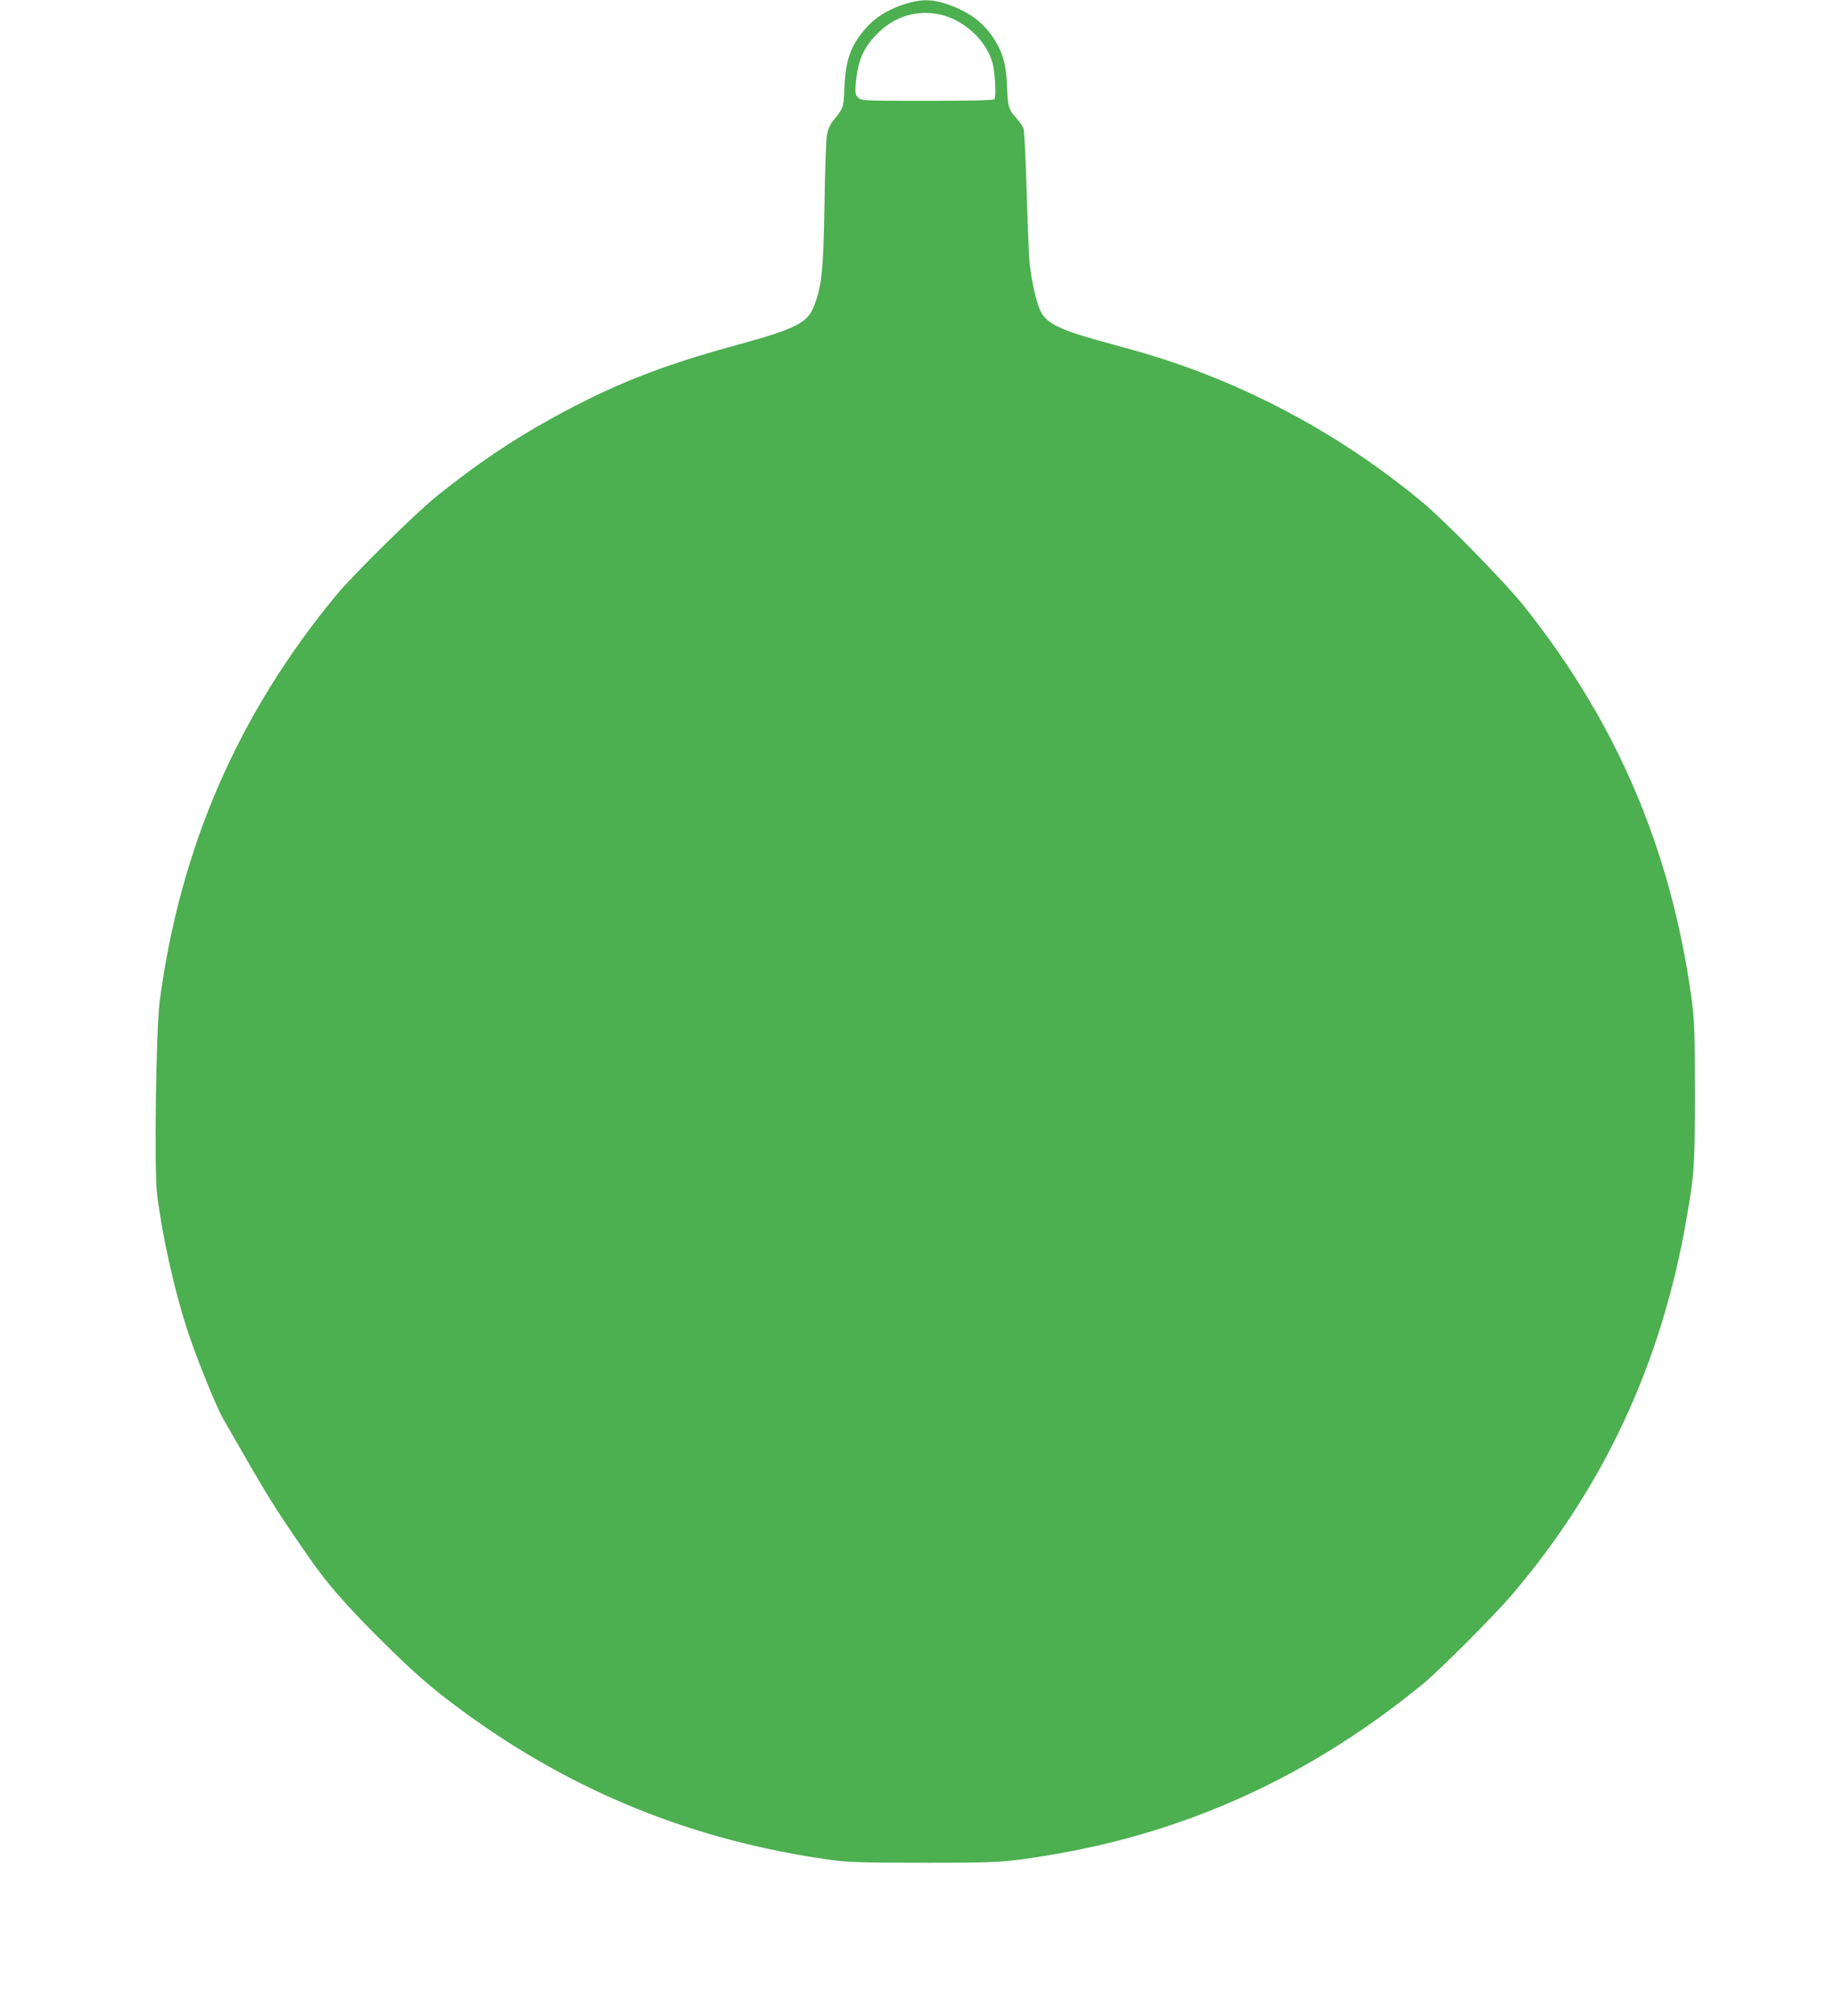 <?xml version="1.0" standalone="no"?>
<!DOCTYPE svg PUBLIC "-//W3C//DTD SVG 20010904//EN"
 "http://www.w3.org/TR/2001/REC-SVG-20010904/DTD/svg10.dtd">
<svg version="1.0" xmlns="http://www.w3.org/2000/svg"
 width="1166pt" height="1280pt" viewBox="0 0 1166 1280"
 preserveAspectRatio="xMidYMid meet">
<g transform="translate(0,1280) scale(0.1,-0.1)"
fill="#4caf50" stroke="none">
<path d="M5734 12770 c-99 -33 -176 -82 -233 -146 -97 -111 -130 -199 -138
-376 -6 -137 -5 -131 -76 -220 -17 -22 -31 -56 -36 -89 -5 -30 -12 -229 -15
-443 -7 -418 -17 -515 -69 -645 -41 -102 -116 -139 -487 -241 -482 -131 -787
-252 -1171 -463 -253 -139 -479 -291 -732 -494 -134 -107 -536 -503 -643 -633
-623 -754 -991 -1602 -1120 -2577 -23 -174 -35 -1066 -17 -1218 32 -267 108
-608 193 -870 57 -173 182 -483 229 -565 21 -36 75 -130 121 -210 165 -288
218 -372 421 -665 111 -161 228 -296 443 -511 221 -220 335 -320 526 -460 702
-517 1471 -829 2345 -951 110 -15 200 -18 595 -18 488 0 514 2 810 51 873 147
1653 506 2360 1087 107 88 448 430 561 562 584 684 951 1473 1108 2379 52 297
55 348 55 811 0 397 -3 456 -22 600 -130 942 -474 1748 -1064 2488 -110 140
-499 537 -639 654 -541 451 -1177 786 -1844 971 -60 17 -166 46 -235 65 -232
65 -314 107 -350 178 -31 60 -68 234 -75 352 -3 56 -10 257 -16 446 -6 189
-14 354 -19 367 -5 12 -24 40 -43 61 -52 58 -57 73 -61 200 -5 141 -27 220
-86 310 -70 107 -166 175 -312 222 -89 28 -163 26 -264 -9z m226 -60 c157 -30
306 -166 344 -313 16 -61 23 -207 12 -226 -5 -8 -126 -11 -427 -11 -409 0
-419 0 -440 21 -18 18 -19 28 -14 92 14 150 52 233 150 326 103 98 237 137
375 111z"/>
</g>
</svg>
